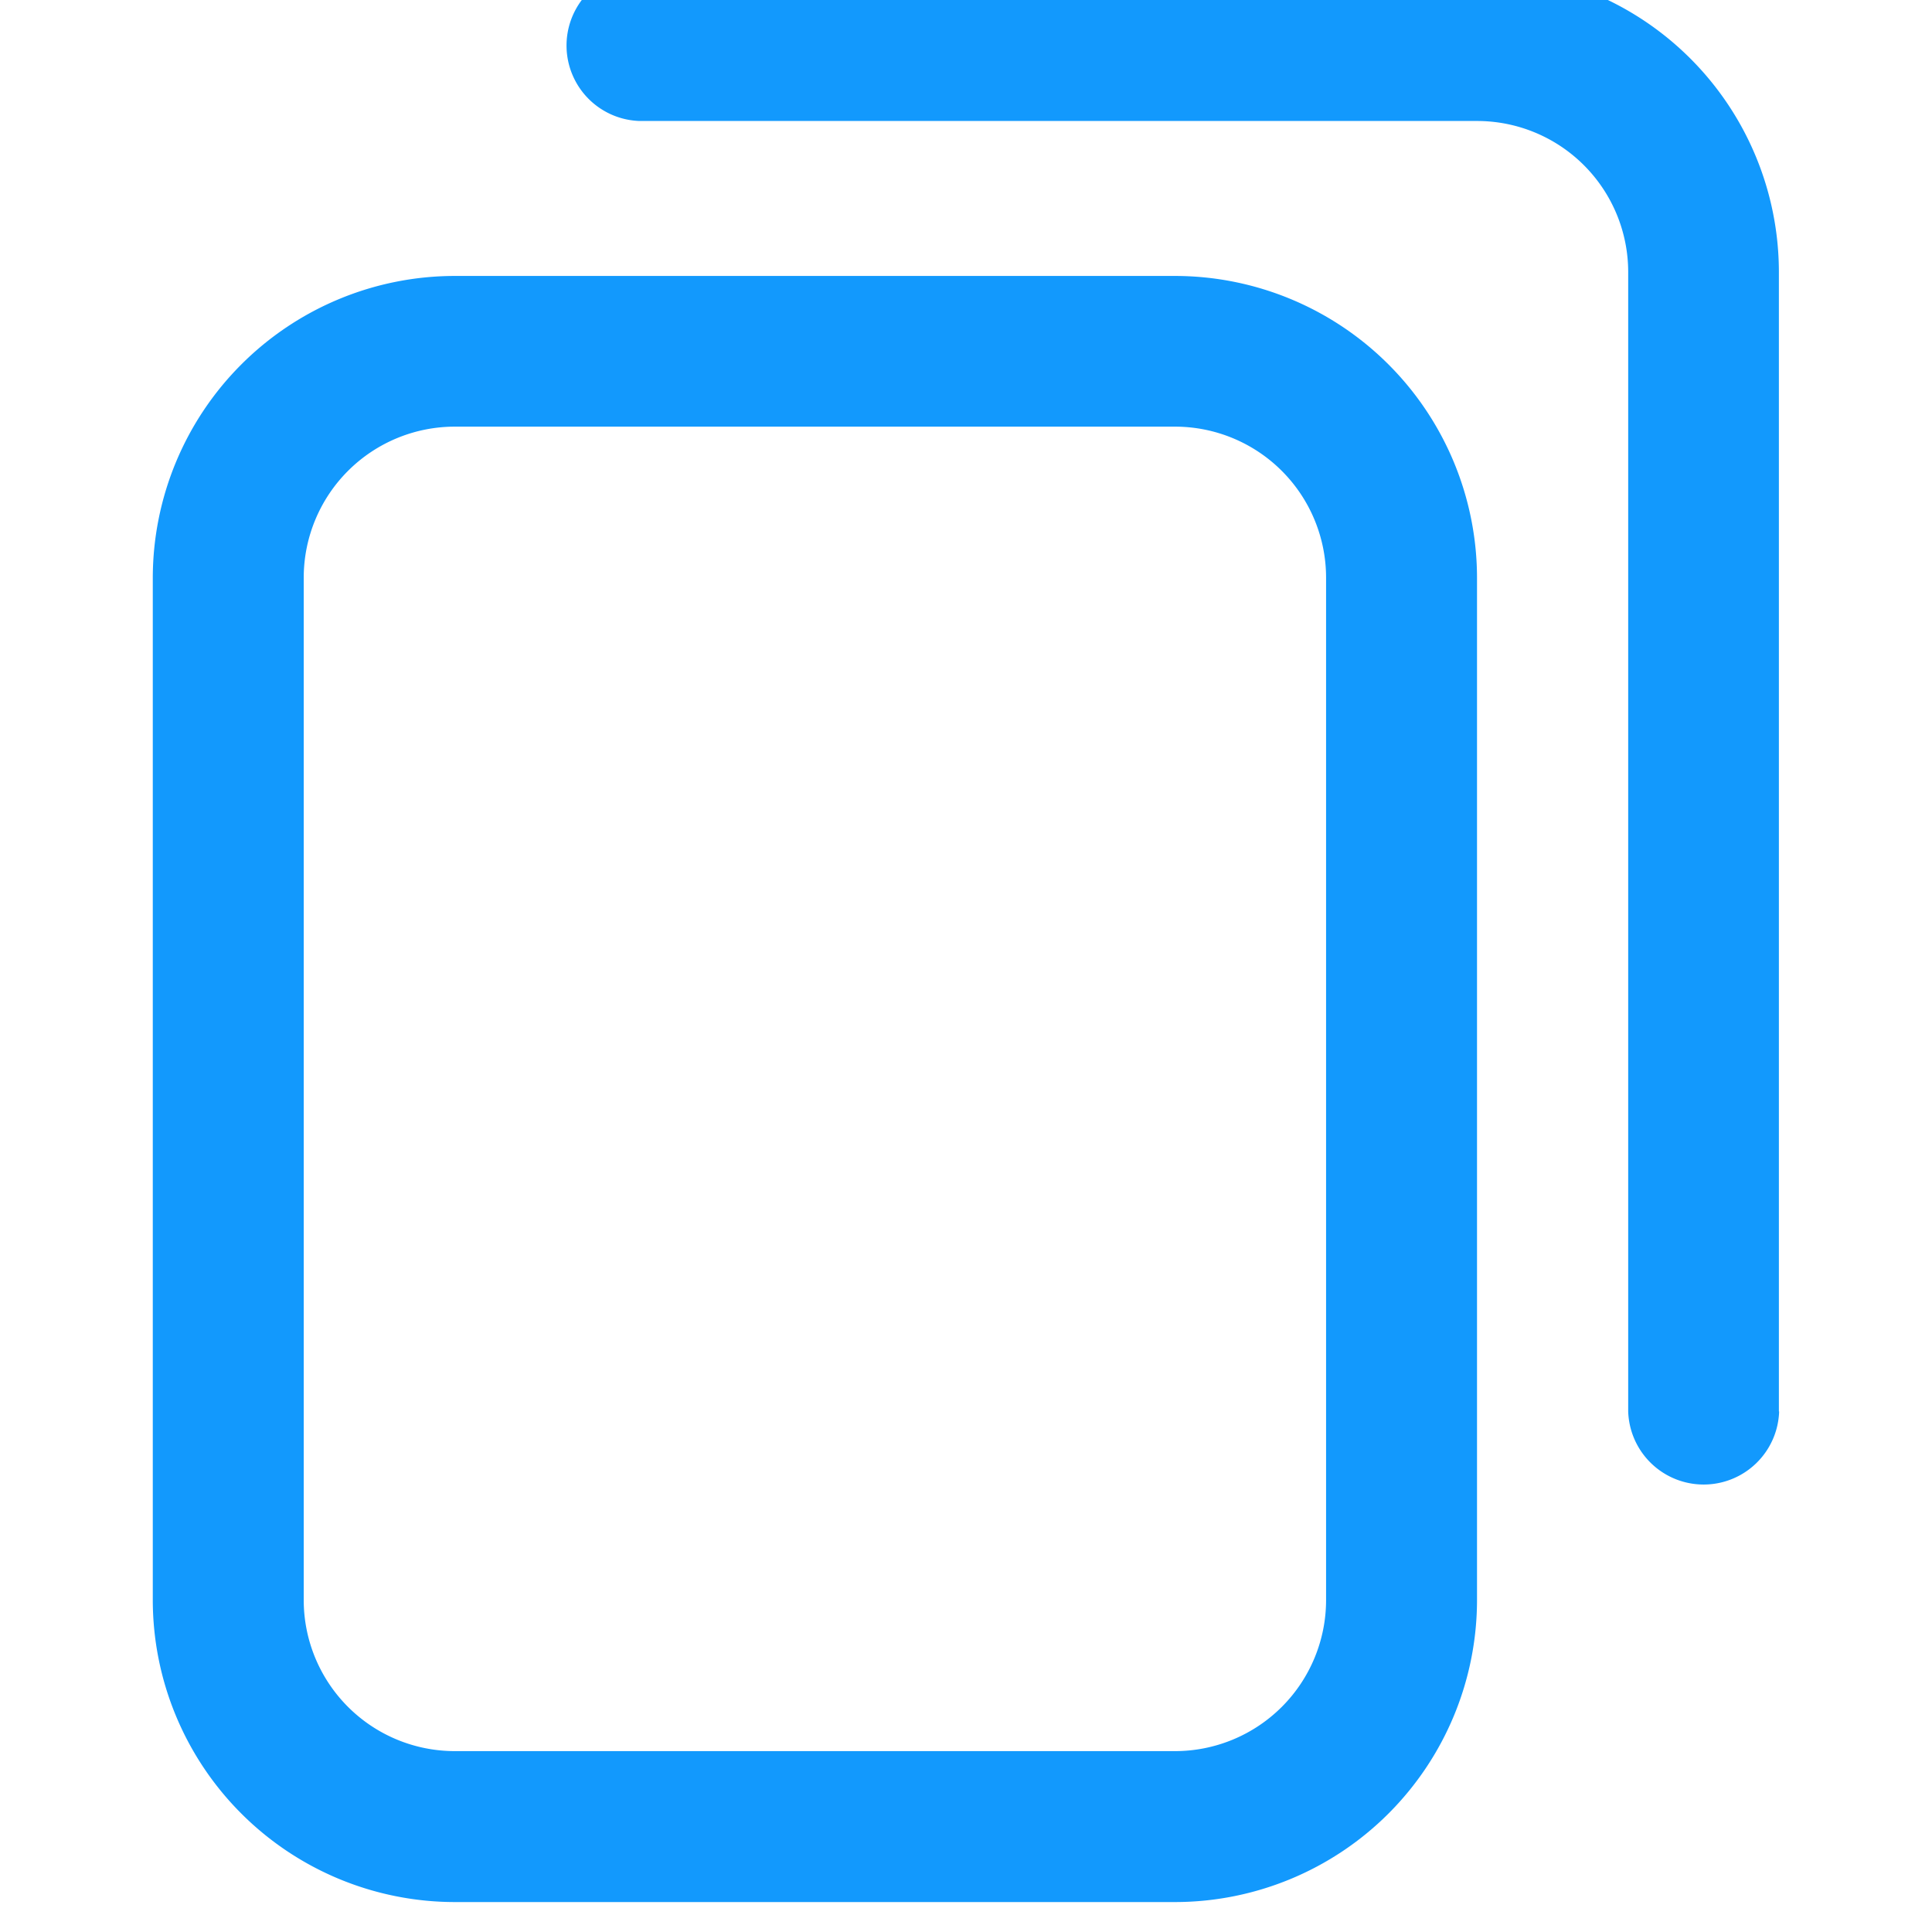 <svg xmlns="http://www.w3.org/2000/svg" xmlns:xlink="http://www.w3.org/1999/xlink" width="24" height="24" viewBox="0 0 24 24">
  <defs>
    <clipPath id="clip-path">
      <rect id="Rectangle_69" data-name="Rectangle 69" width="24" height="24" transform="translate(0 0.372)" fill="#1299fd" stroke="#707070" stroke-width="1"/>
    </clipPath>
  </defs>
  <g id="Mask_Group_5" data-name="Mask Group 5" transform="translate(0 -0.372)" clip-path="url(#clip-path)">
    <path id="_003-copy" data-name="003-copy" d="M12.7,24H3.75A3.754,3.754,0,0,1,0,20.25V7.547A3.754,3.754,0,0,1,3.75,3.8H12.7a3.754,3.754,0,0,1,3.75,3.75v12.7A3.754,3.754,0,0,1,12.7,24ZM3.75,5.672A1.877,1.877,0,0,0,1.875,7.547v12.7A1.877,1.877,0,0,0,3.75,22.125H12.7a1.877,1.877,0,0,0,1.875-1.875V7.547A1.877,1.877,0,0,0,12.7,5.672ZM20.2,17.906V3.75A3.754,3.754,0,0,0,16.453,0H6.047a.938.938,0,0,0,0,1.875H16.453A1.877,1.877,0,0,1,18.328,3.75V17.906a.938.938,0,0,0,1.875,0Zm0,0" transform="translate(1.898)" fill="#1299fd"/>
  </g>
</svg>
